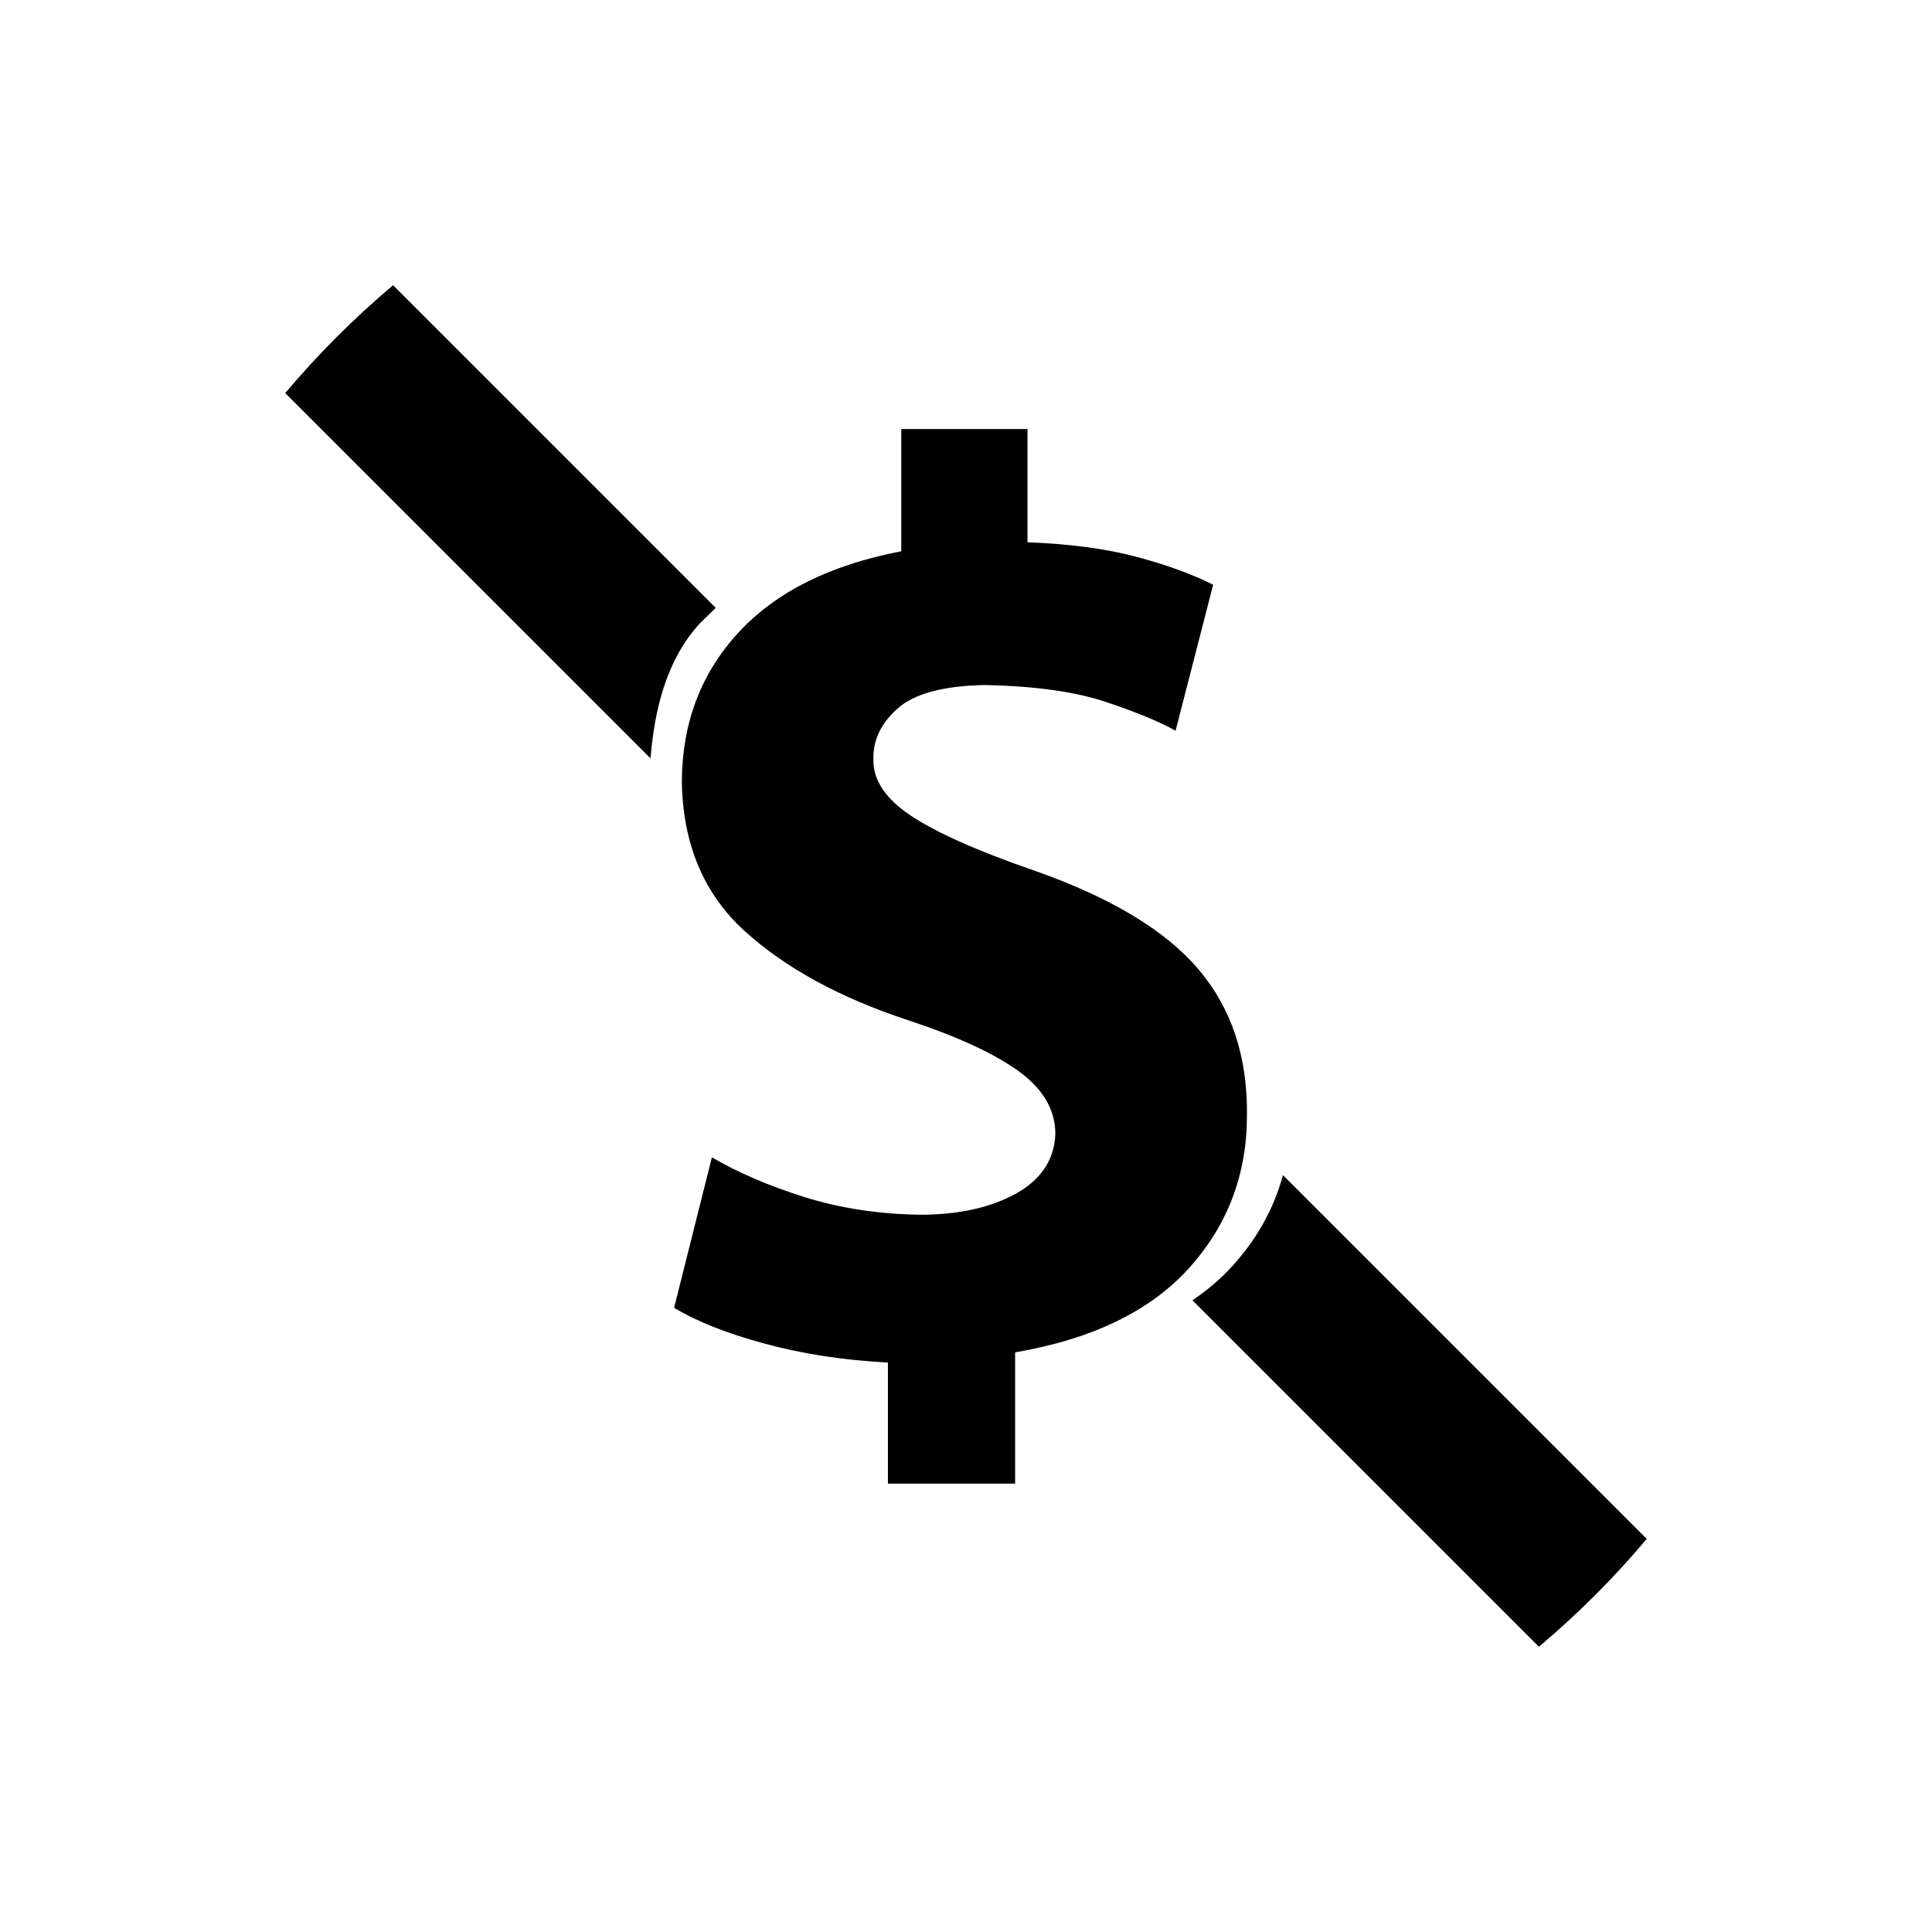 <?xml version="1.0" encoding="utf-8"?>
<!DOCTYPE svg PUBLIC "-//W3C//DTD SVG 1.1//EN" "http://www.w3.org/Graphics/SVG/1.1/DTD/svg11.dtd">
<!-- Скачано с сайта svg4.ru / Downloaded from svg4.ru -->
<svg width="800px" height="800px" viewBox="0 0 76 76" xmlns="http://www.w3.org/2000/svg" xmlns:xlink="http://www.w3.org/1999/xlink" version="1.1" baseProfile="full" enable-background="new 0 0 76.00 76.00" xml:space="preserve">
	<path fill="#000000" fill-opacity="1" stroke-width="0.2" stroke-linejoin="round" d="M 39.932,58.362L 34.928,58.362L 34.928,53.599C 33.2,53.51 31.589,53.263 30.096,52.86C 28.602,52.457 27.409,51.985 26.518,51.444L 28.004,45.527C 29.049,46.137 30.272,46.661 31.675,47.099C 33.079,47.536 34.601,47.765 36.242,47.785C 37.744,47.778 38.99,47.497 39.978,46.945C 40.966,46.392 41.478,45.611 41.515,44.603C 41.511,43.644 41.022,42.817 40.047,42.121C 39.073,41.425 37.636,40.764 35.737,40.138C 33.038,39.25 30.888,38.076 29.285,36.617C 27.682,35.157 26.861,33.201 26.822,30.747C 26.833,28.439 27.574,26.485 29.046,24.887C 30.518,23.288 32.654,22.221 35.454,21.686L 35.454,16.878L 40.419,16.878L 40.419,21.332C 42.082,21.395 43.507,21.585 44.696,21.901C 45.884,22.217 46.893,22.584 47.722,23.002L 46.244,28.746C 45.641,28.401 44.73,28.025 43.512,27.616C 42.294,27.207 40.696,26.985 38.719,26.948C 37.1,26.98 35.962,27.288 35.307,27.873C 34.651,28.457 34.335,29.124 34.358,29.875C 34.339,30.675 34.824,31.409 35.814,32.075C 36.805,32.741 38.419,33.462 40.657,34.237C 43.667,35.29 45.826,36.584 47.134,38.118C 48.443,39.652 49.082,41.574 49.052,43.885C 49.051,46.205 48.289,48.207 46.767,49.891C 45.244,51.576 42.966,52.678 39.932,53.198L 39.932,58.362 Z M 64.779,60.537C 63.489,62.069 62.069,63.489 60.537,64.779L 46.907,51.15C 47.507,50.747 48.038,50.29 48.499,49.78C 49.456,48.721 50.113,47.536 50.468,46.226L 64.779,60.537 Z M 11.22,15.463C 12.511,13.931 13.931,12.511 15.463,11.22L 28.155,23.912L 27.528,24.525C 26.231,25.935 25.751,27.87 25.589,29.831L 11.22,15.463 Z "/>
</svg>